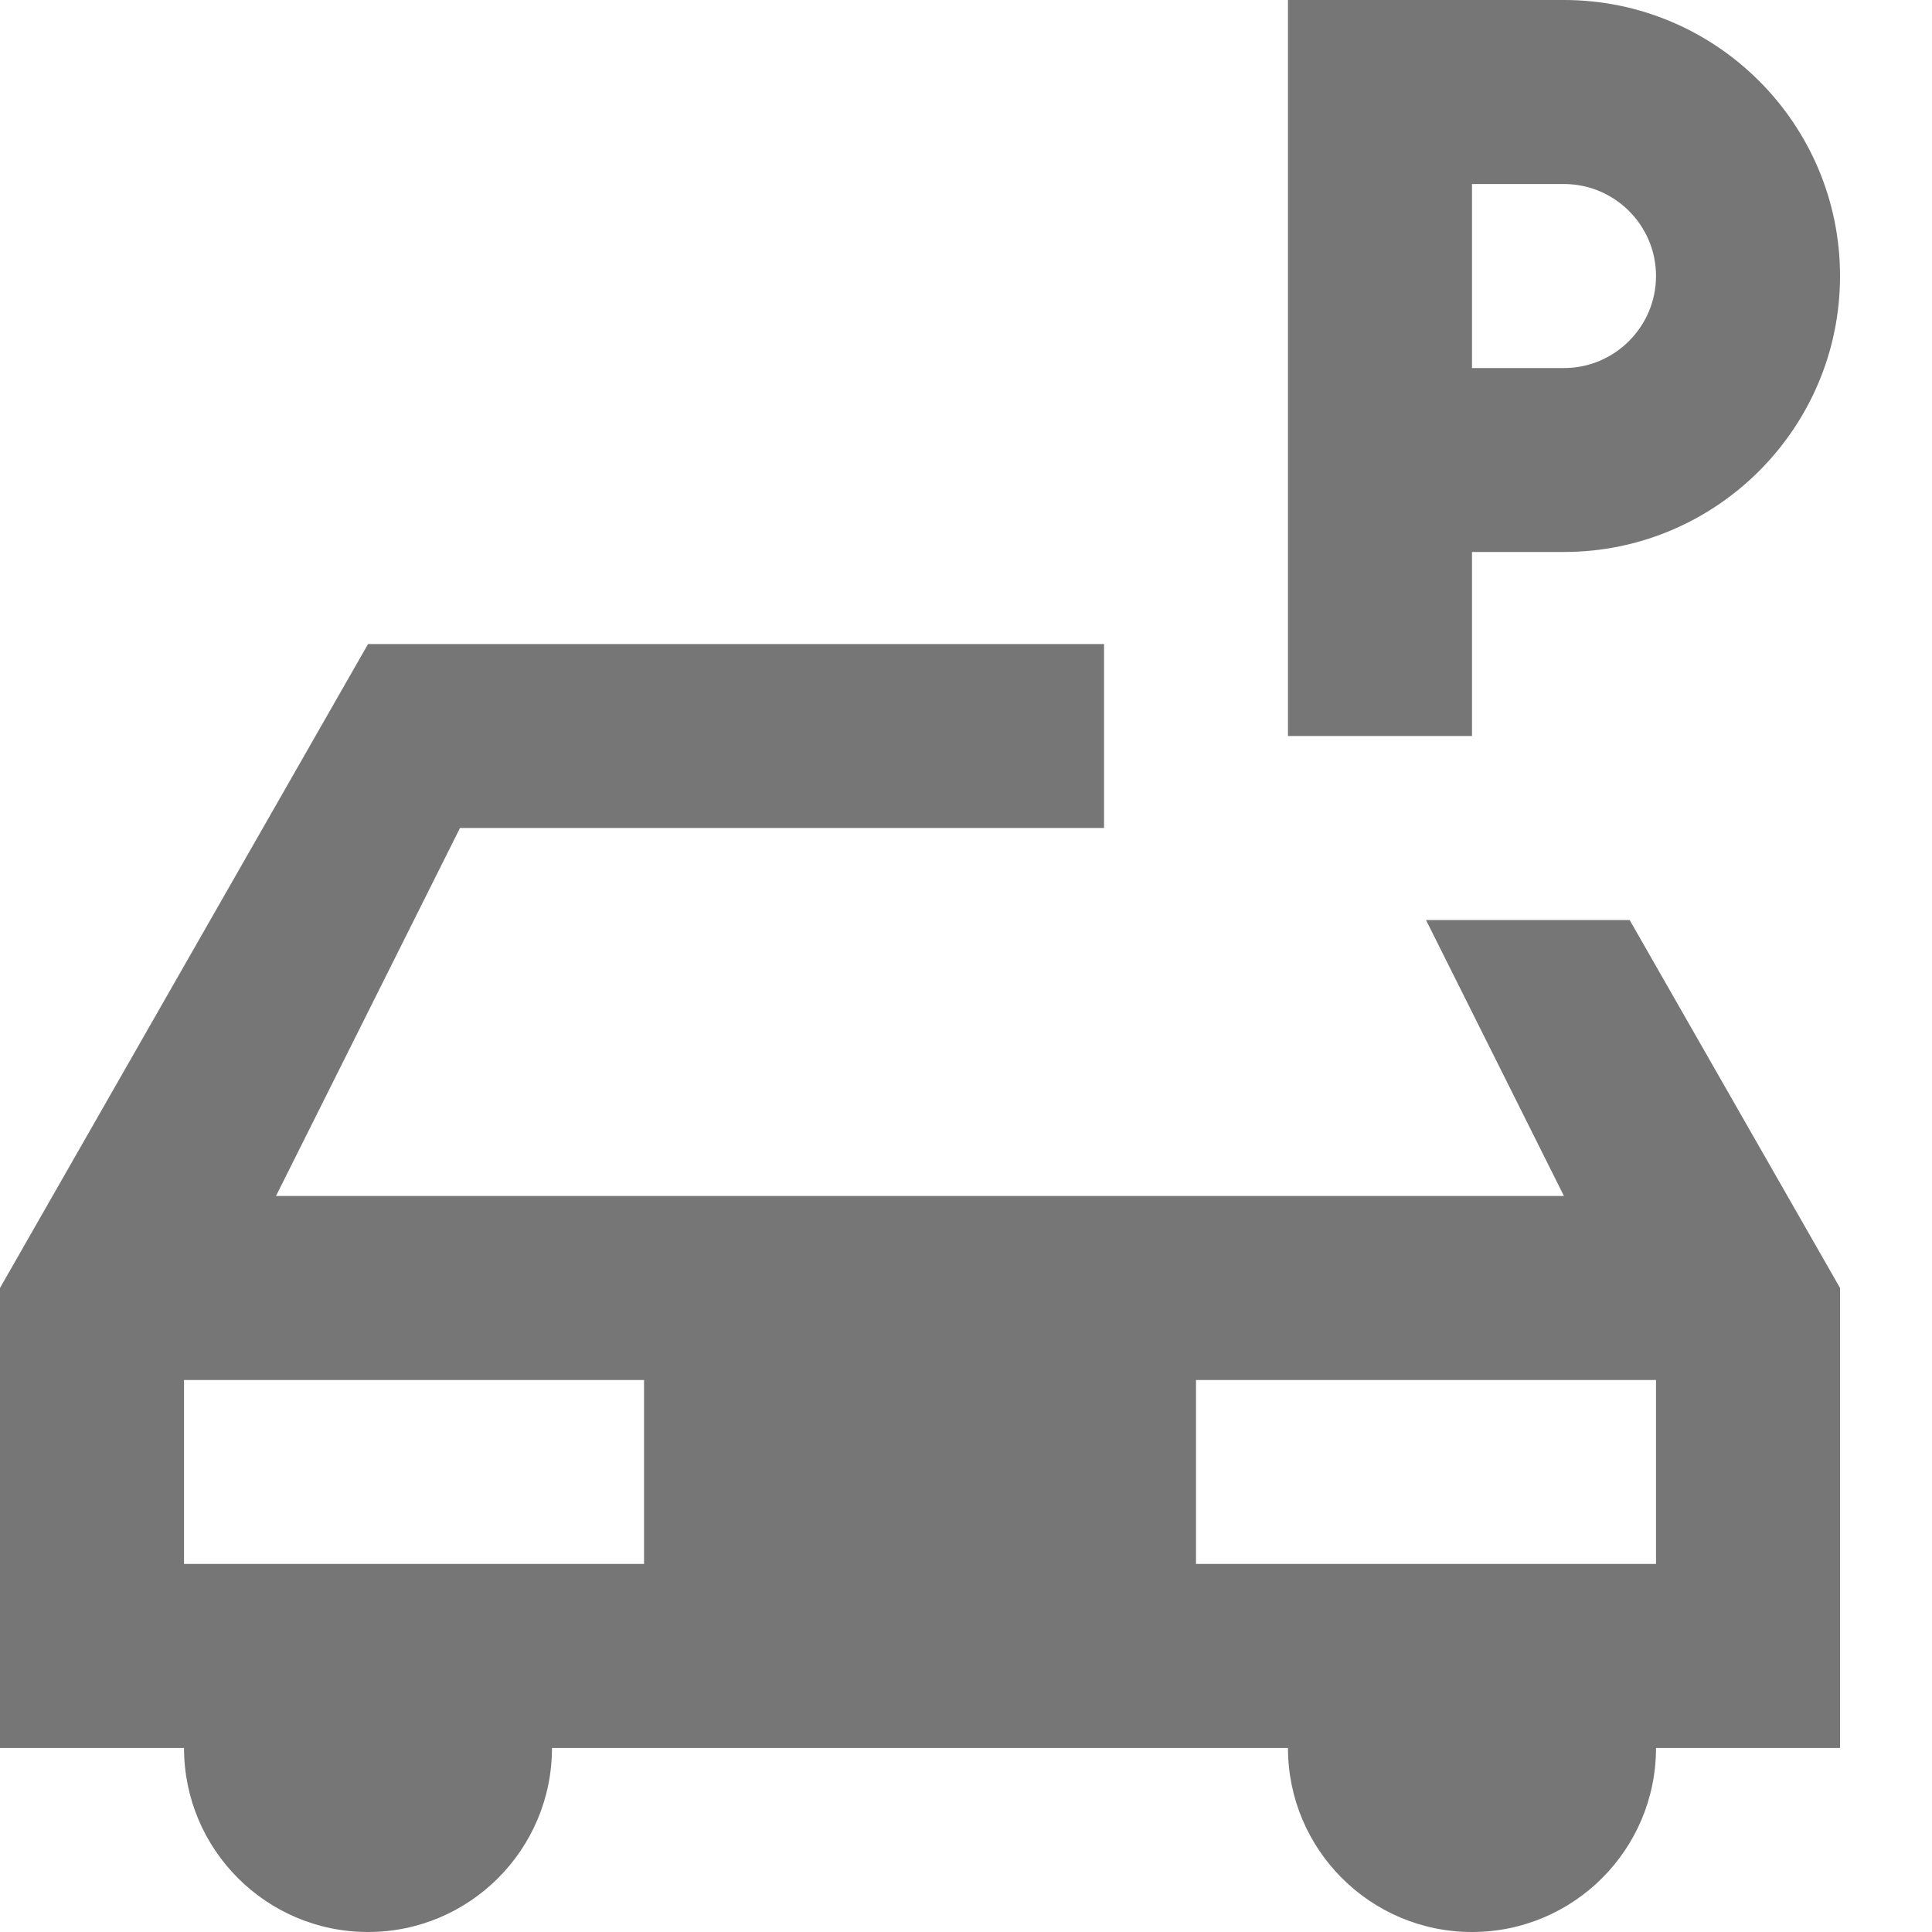 <?xml version="1.0" encoding="UTF-8"?>
<svg width="20px" height="20px" viewBox="0 0 20 20" version="1.1" xmlns="http://www.w3.org/2000/svg" xmlns:xlink="http://www.w3.org/1999/xlink">
    <!-- Generator: Sketch 46.2 (44496) - http://www.bohemiancoding.com/sketch -->
    <title>Fill 1638 + Fill 1639</title>
    <desc>Created with Sketch.</desc>
    <defs></defs>
    <g id="Page-1" stroke="none" stroke-width="1" fill="none" fill-rule="evenodd">
        <g id="Icons" transform="translate(-510, -2932)" fill="#767676">
            <g id="Fill-1638-+-Fill-1639" transform="translate(510, 2932)">
                <path d="M17.143,16.19 L12.381,16.19 L12.381,14.286 L17.143,14.286 L17.143,16.19 Z M6.667,16.19 L1.905,16.19 L1.905,14.286 L6.667,14.286 L6.667,16.19 Z M14.762,9.524 L16.19,12.381 L2.857,12.381 L4.762,8.571 L11.429,8.571 L11.429,6.667 L3.81,6.667 L0,13.333 L0,18.095 L1.905,18.095 C1.905,19.147 2.758,20 3.81,20 C4.861,20 5.714,19.147 5.714,18.095 L13.333,18.095 C13.333,19.147 14.187,20 15.238,20 C16.29,20 17.143,19.147 17.143,18.095 L19.048,18.095 L19.048,13.333 L16.87,9.524 L14.762,9.524 Z" id="Fill-1638"></path>
                <path d="M15.238,1.905 L16.19,1.905 C16.715,1.905 17.143,2.332 17.143,2.857 C17.143,3.382 16.715,3.81 16.19,3.81 L15.238,3.81 L15.238,1.905 Z M15.238,5.714 L16.19,5.714 C17.766,5.714 19.048,4.432 19.048,2.857 C19.048,1.282 17.766,0 16.19,0 L13.333,0 L13.333,7.619 L15.238,7.619 L15.238,5.714 Z" id="Fill-1639"></path>
            </g>
        </g>
    </g>
</svg>